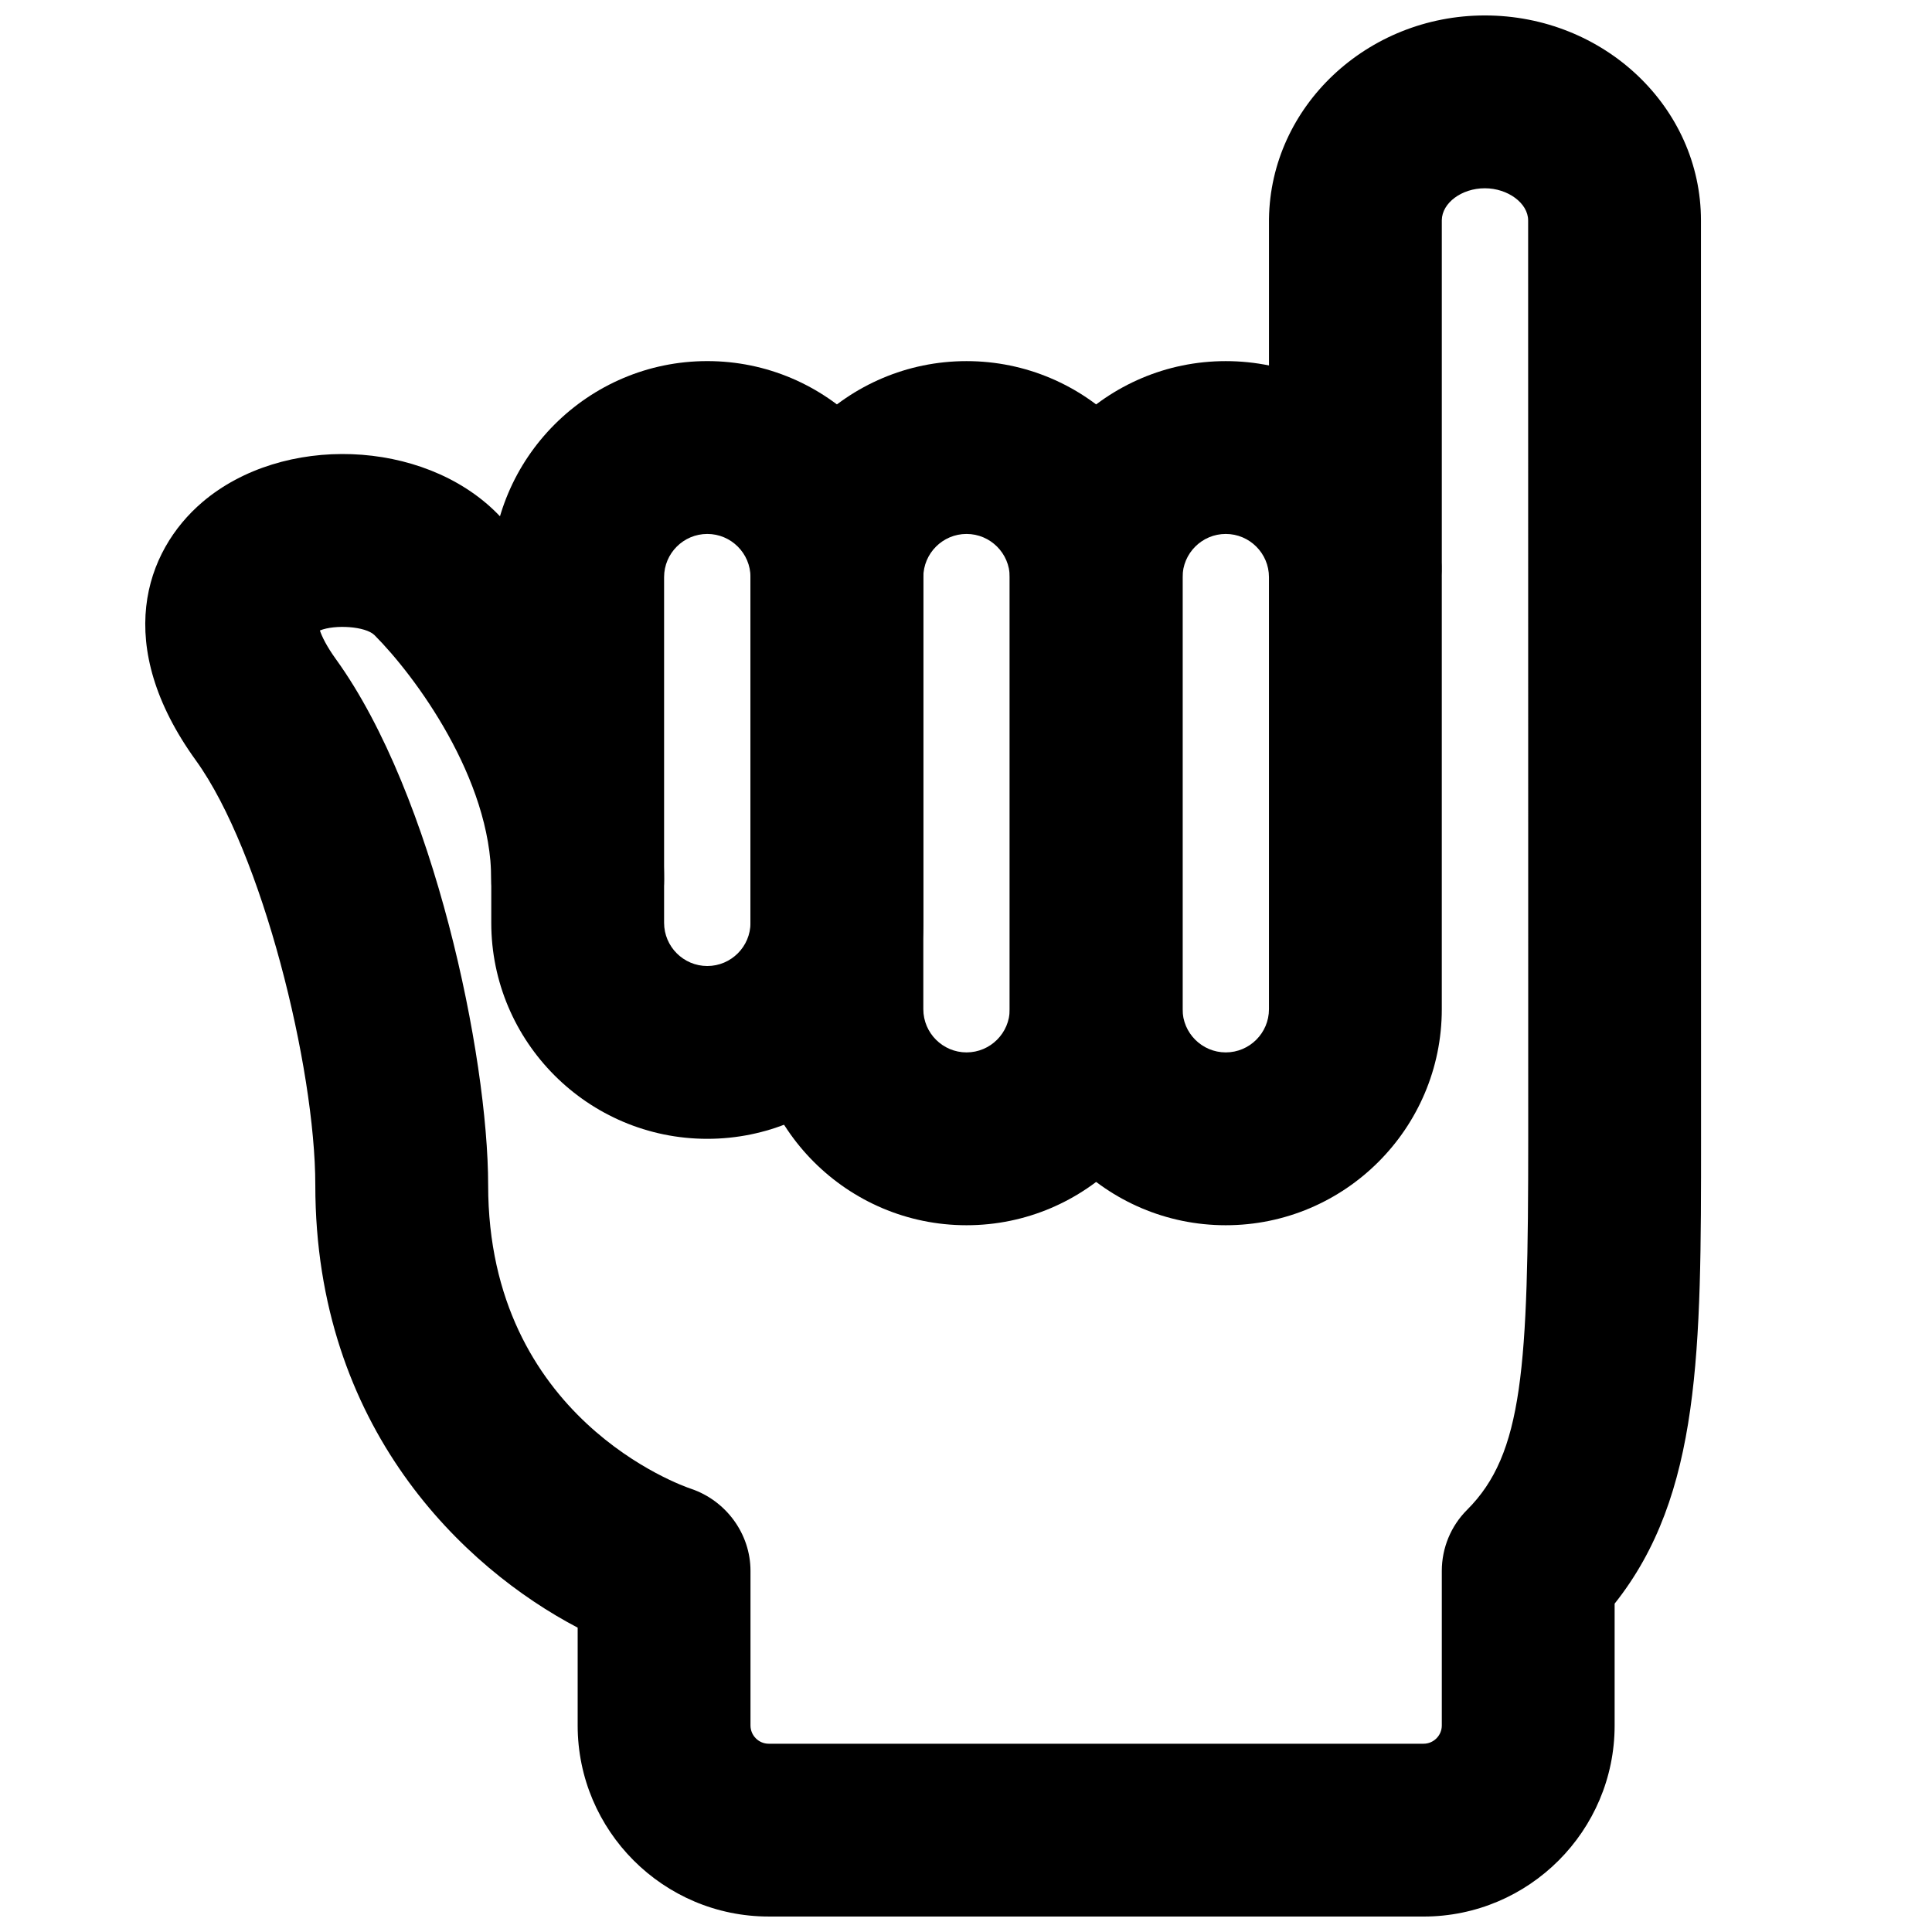 <?xml version="1.0" encoding="UTF-8"?>
<!-- Uploaded to: ICON Repo, www.iconrepo.com, Generator: ICON Repo Mixer Tools -->
<svg width="800px" height="800px" version="1.1" viewBox="144 144 512 512" xmlns="http://www.w3.org/2000/svg">
 <defs>
  <clipPath id="a">
   <path d="m182 148.09h413v503.81h-413z"/>
  </clipPath>
 </defs>
 <g clip-path="url(#a)">
  <path d="m521.26 651.9h-173.54c-27.914 0-50.633-22.715-50.633-50.633v-25.922c-30.137-15.801-69.527-52.902-69.527-117.27 0-31.121-14.105-88.258-31.645-112.55-22.102-30.574-13.582-55.422 1.738-68.473 21.273-18.094 58.395-16.695 77.977 2.883 20.473 20.477 44.359 58.215 44.359 97.168 0 12.641-10.238 22.902-22.902 22.902-12.664 0-22.898-10.262-22.898-22.902 0-26.746-20.246-54.066-30.941-64.785-2.379-2.359-10.488-2.863-14.473-1.238 0.527 1.582 1.766 4.168 4.262 7.629 25.969 35.977 40.328 105.23 40.328 139.37 0 61.785 51.523 79.715 53.723 80.449 9.32 3.137 15.801 11.93 15.801 21.777v40.969c0 2.656 2.176 4.832 4.832 4.832h173.54c2.656 0 4.832-2.176 4.832-4.832v-40.969c0-6.066 2.406-11.906 6.711-16.191 14.863-14.859 16.191-37.488 16.191-98.309l-0.023-243.39c0-4.559-5.359-8.52-11.473-8.52-6.137 0-11.336 3.871-11.406 8.449v91.742c0 12.641-10.234 22.898-22.898 22.898-12.664 0-22.902-10.258-22.902-22.898v-92.039c0.391-29.887 26.062-53.953 57.207-53.953 31.578 0 57.273 24.344 57.273 54.32l0.023 243.39c0 55.875 0 94.348-22.902 123.18v32.289c0 27.918-22.715 50.633-50.633 50.633" fill-rule="evenodd"/>
 </g>
 <path d="m331.44 285.5c-6.297 0-11.449 5.129-11.449 11.449v91.602c0 6.32 5.152 11.453 11.449 11.453s11.449-5.133 11.449-11.453v-91.602c0-6.32-5.152-11.449-11.449-11.449m0 160.3c-31.582 0-57.25-25.695-57.25-57.254v-91.602c0-31.555 25.668-57.25 57.25-57.25 31.578 0 57.25 25.695 57.25 57.25v91.602c0 31.559-25.672 57.254-57.25 57.254" fill-rule="evenodd"/>
 <path d="m400.14 285.5c-6.297 0-11.449 5.129-11.449 11.449v114.5c0 6.32 5.152 11.449 11.449 11.449 6.301 0 11.453-5.129 11.453-11.449v-114.5c0-6.32-5.152-11.449-11.453-11.449m0 183.2c-31.578 0-57.25-25.695-57.25-57.25v-114.5c0-31.555 25.672-57.25 57.25-57.25 31.582 0 57.254 25.695 57.254 57.25v114.5c0 31.555-25.672 57.25-57.254 57.25" fill-rule="evenodd"/>
 <path d="m468.84 285.5c-6.297 0-11.449 5.129-11.449 11.449v114.5c0 6.32 5.152 11.449 11.449 11.449s11.449-5.129 11.449-11.449v-114.5c0-6.32-5.152-11.449-11.449-11.449m0 183.2c-31.578 0-57.25-25.695-57.25-57.25v-114.5c0-31.555 25.672-57.25 57.25-57.25s57.25 25.695 57.25 57.25v114.5c0 31.555-25.672 57.25-57.25 57.25" fill-rule="evenodd"/>
</svg>